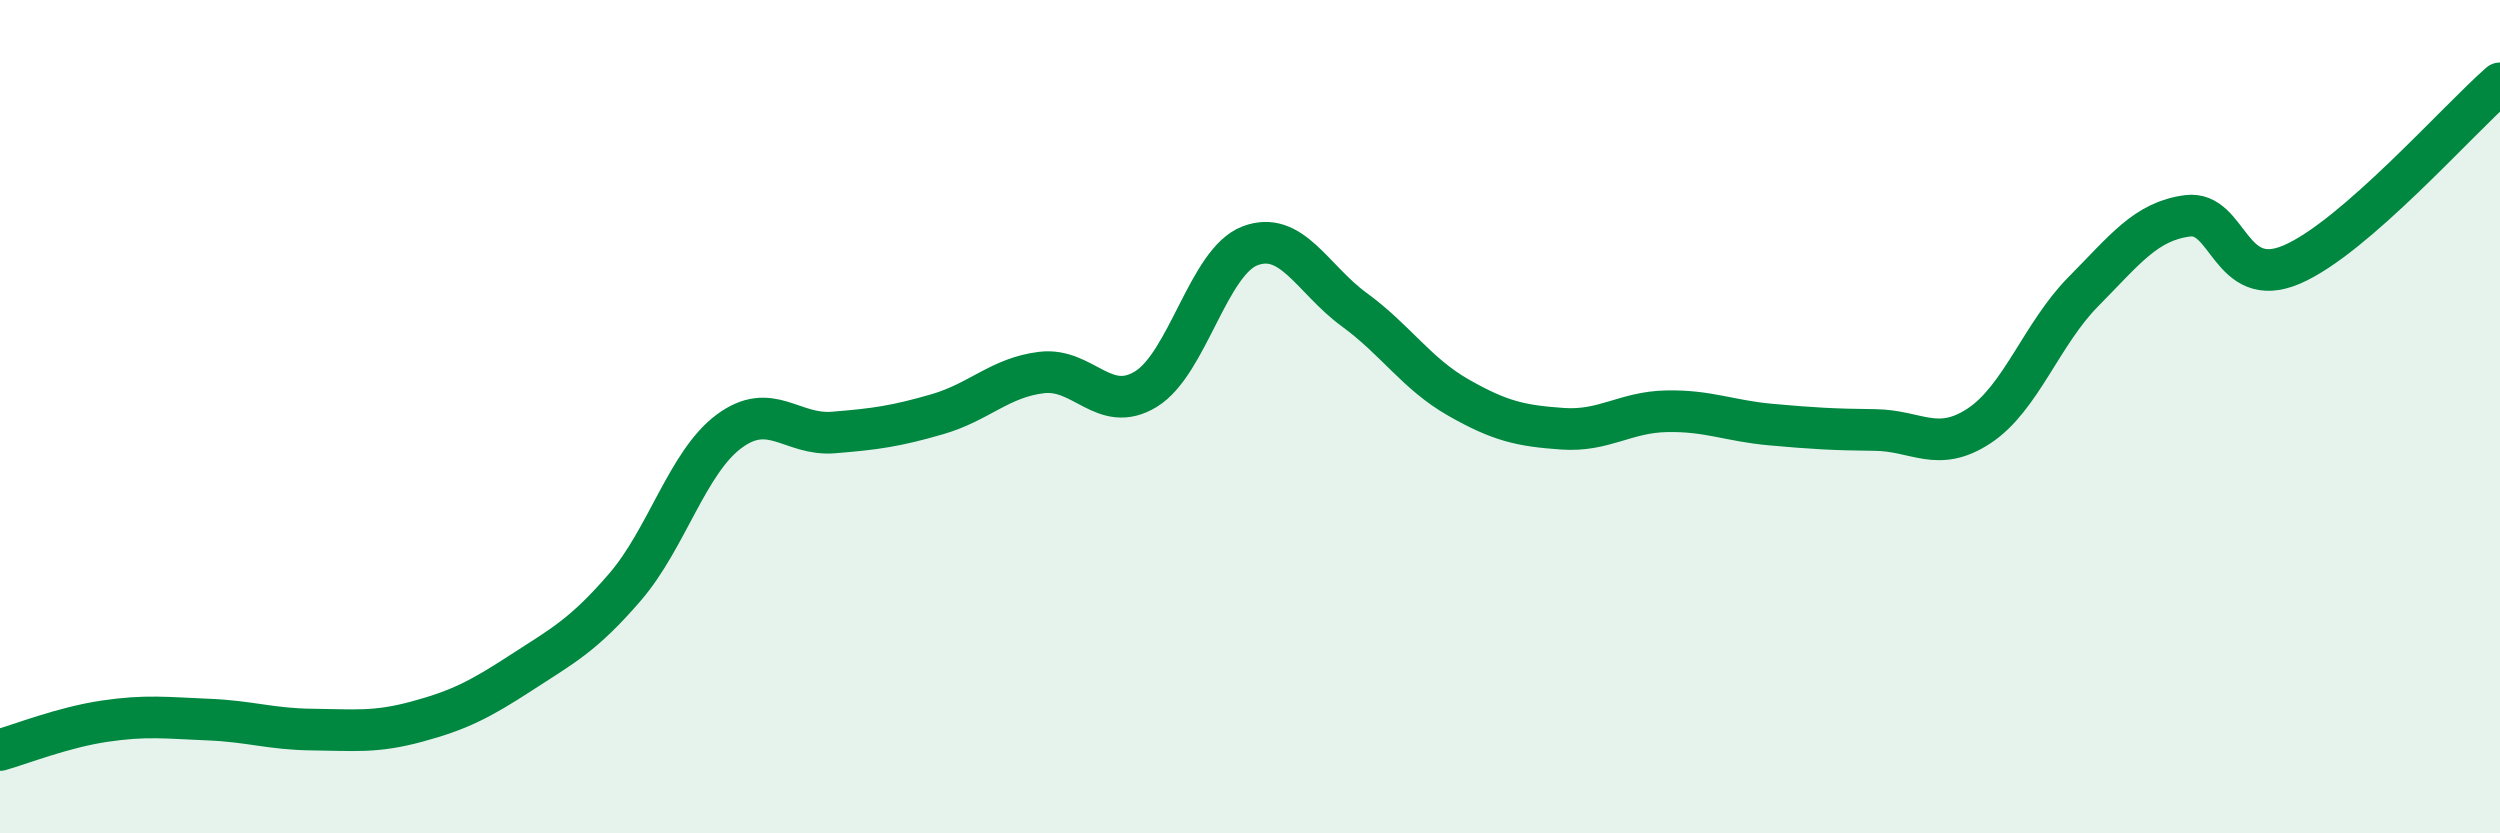 
    <svg width="60" height="20" viewBox="0 0 60 20" xmlns="http://www.w3.org/2000/svg">
      <path
        d="M 0,18 C 0.5,17.86 1.5,17.46 2.5,17.31 C 3.5,17.16 4,17.23 5,17.27 C 6,17.31 6.5,17.5 7.5,17.51 C 8.5,17.52 9,17.59 10,17.32 C 11,17.05 11.5,16.8 12.5,16.15 C 13.5,15.5 14,15.25 15,14.09 C 16,12.93 16.5,11.09 17.5,10.35 C 18.5,9.61 19,10.46 20,10.38 C 21,10.3 21.5,10.23 22.5,9.94 C 23.5,9.65 24,9.06 25,8.94 C 26,8.82 26.5,9.95 27.5,9.34 C 28.5,8.73 29,6.28 30,5.9 C 31,5.52 31.5,6.7 32.5,7.43 C 33.5,8.16 34,8.97 35,9.54 C 36,10.11 36.5,10.22 37.5,10.29 C 38.5,10.36 39,9.89 40,9.87 C 41,9.85 41.5,10.1 42.5,10.19 C 43.5,10.28 44,10.31 45,10.32 C 46,10.33 46.5,10.88 47.5,10.22 C 48.5,9.56 49,8.01 50,7 C 51,5.99 51.5,5.31 52.5,5.18 C 53.5,5.05 53.5,6.99 55,6.35 C 56.5,5.71 59,2.87 60,2L60 20L0 20Z"
        fill="#008740"
        opacity="0.1"
        stroke-linecap="round"
        stroke-linejoin="round"
      />
      <path
        d="M 0,18 C 0.5,17.86 1.5,17.46 2.5,17.31 C 3.5,17.16 4,17.23 5,17.27 C 6,17.31 6.5,17.5 7.5,17.51 C 8.5,17.52 9,17.59 10,17.32 C 11,17.05 11.5,16.8 12.5,16.15 C 13.5,15.5 14,15.25 15,14.09 C 16,12.93 16.5,11.09 17.5,10.35 C 18.5,9.61 19,10.46 20,10.38 C 21,10.3 21.5,10.23 22.5,9.94 C 23.5,9.65 24,9.06 25,8.94 C 26,8.82 26.5,9.95 27.5,9.34 C 28.5,8.73 29,6.28 30,5.9 C 31,5.52 31.5,6.7 32.5,7.43 C 33.5,8.16 34,8.97 35,9.54 C 36,10.11 36.5,10.22 37.5,10.29 C 38.5,10.36 39,9.89 40,9.87 C 41,9.85 41.5,10.1 42.5,10.19 C 43.5,10.28 44,10.31 45,10.32 C 46,10.33 46.5,10.88 47.5,10.22 C 48.5,9.56 49,8.01 50,7 C 51,5.99 51.5,5.31 52.5,5.18 C 53.5,5.05 53.5,6.99 55,6.35 C 56.5,5.71 59,2.87 60,2"
        stroke="#008740"
        stroke-width="1"
        fill="none"
        stroke-linecap="round"
        stroke-linejoin="round"
      />
    </svg>
  